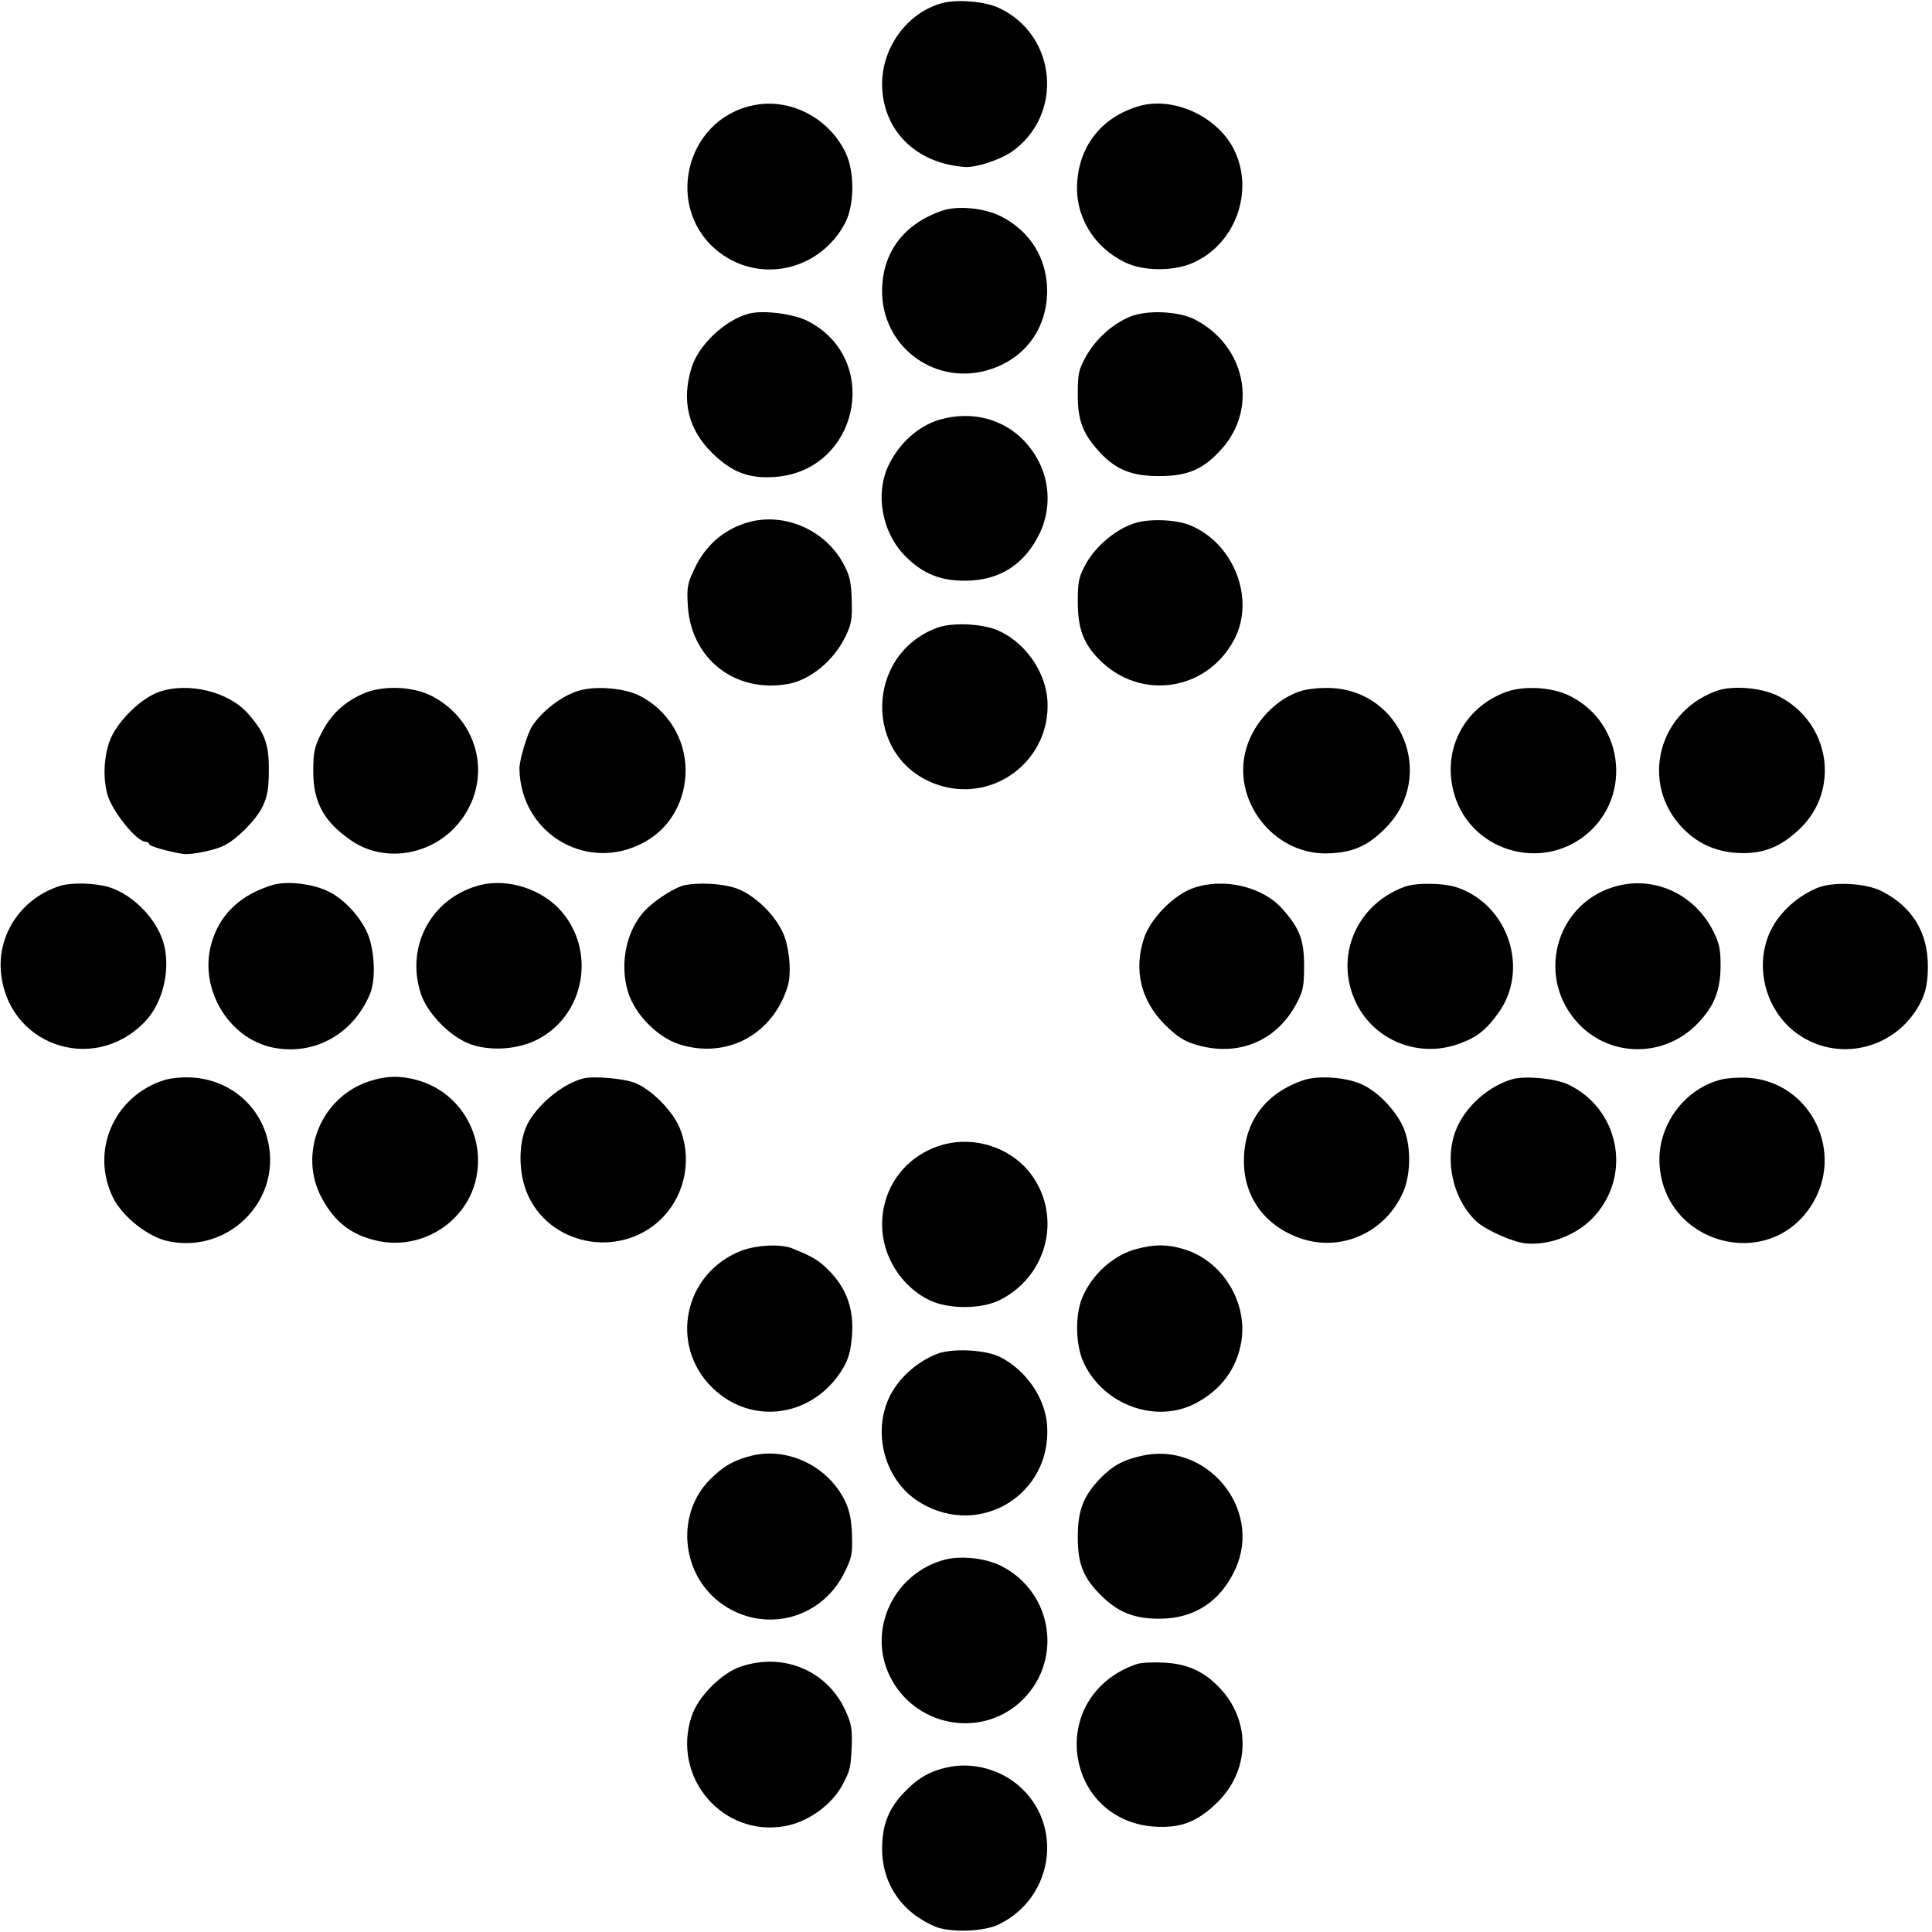 <?xml version="1.0" standalone="no"?>
<!DOCTYPE svg PUBLIC "-//W3C//DTD SVG 20010904//EN"
 "http://www.w3.org/TR/2001/REC-SVG-20010904/DTD/svg10.dtd">
<svg version="1.0" xmlns="http://www.w3.org/2000/svg"
 width="700pt" height="700pt" viewBox="0 0 700 700"
 preserveAspectRatio="xMidYMid meet">
<g transform="translate(0,700) scale(0.1,-0.1)"
fill="#000000" stroke="none">
<path d="M3411 6988 c-124 -35 -215 -159 -215 -293 1 -166 121 -287 300 -300
39 -3 125 25 168 54 191 132 167 423 -44 522 -50 24 -154 33 -209 17z"/>
<path d="M2727 6618 c-248 -53 -322 -379 -120 -533 150 -114 365 -64 455 107
34 65 35 186 2 254 -61 128 -203 201 -337 172z"/>
<path d="M4125 6615 c-131 -39 -213 -140 -222 -274 -9 -123 58 -235 172 -291
67 -33 177 -34 248 -2 155 69 223 262 147 412 -61 120 -221 192 -345 155z"/>
<path d="M3415 6237 c-140 -47 -219 -152 -219 -292 0 -197 182 -337 372 -289
139 36 225 147 226 289 0 118 -61 217 -167 271 -59 30 -155 40 -212 21z"/>
<path d="M2715 5864 c-87 -22 -185 -114 -210 -198 -36 -119 -11 -222 74 -306
72 -71 134 -95 229 -88 304 22 388 428 118 565 -50 26 -160 40 -211 27z"/>
<path d="M4093 5852 c-63 -26 -124 -82 -158 -143 -27 -48 -30 -63 -30 -139 0
-95 18 -142 81 -210 58 -62 115 -85 214 -85 103 0 160 24 226 98 133 148 87
374 -96 469 -60 31 -176 36 -237 10z"/>
<path d="M3400 5478 c-74 -23 -142 -84 -180 -163 -51 -105 -24 -248 63 -333
63 -62 126 -87 217 -86 123 1 214 60 268 174 38 80 37 178 -4 257 -69 136
-215 196 -364 151z"/>
<path d="M2693 5102 c-77 -27 -137 -81 -174 -157 -28 -58 -31 -71 -27 -137 10
-194 171 -321 364 -286 80 15 162 82 206 169 23 47 26 64 24 134 -2 67 -7 90
-31 134 -70 128 -228 191 -362 143z"/>
<path d="M4110 5104 c-66 -21 -138 -81 -174 -144 -27 -49 -31 -64 -31 -140 0
-96 20 -151 77 -209 149 -152 392 -116 491 74 75 146 -2 345 -159 411 -52 22
-150 26 -204 8z"/>
<path d="M3397 4726 c-263 -96 -269 -469 -9 -566 206 -77 421 83 407 303 -7
106 -84 213 -182 254 -58 24 -163 28 -216 9z"/>
<path d="M576 4493 c-68 -24 -155 -111 -179 -179 -21 -59 -24 -132 -8 -192 17
-61 105 -171 139 -172 6 0 12 -4 12 -8 0 -8 75 -29 124 -36 30 -4 117 14 149
31 49 25 116 94 139 142 17 36 22 65 22 131 1 93 -15 136 -75 204 -70 80 -217
116 -323 79z"/>
<path d="M1314 4486 c-70 -32 -115 -75 -150 -143 -25 -50 -29 -69 -29 -138 0
-114 40 -184 140 -252 120 -81 292 -52 388 66 123 151 77 368 -98 459 -70 36
-179 40 -251 8z"/>
<path d="M2092 4496 c-60 -20 -129 -73 -164 -127 -18 -29 -46 -122 -46 -154 4
-245 263 -387 470 -256 82 52 132 146 132 250 0 115 -66 221 -170 272 -57 27
-162 35 -222 15z"/>
<path d="M4712 4496 c-89 -29 -168 -112 -196 -206 -56 -187 96 -386 292 -382
93 2 150 27 216 96 178 185 56 490 -199 503 -42 2 -87 -3 -113 -11z"/>
<path d="M5457 4493 c-158 -58 -237 -220 -185 -380 61 -188 291 -265 455 -152
189 131 166 418 -42 519 -64 31 -164 36 -228 13z"/>
<path d="M6217 4496 c-223 -83 -277 -359 -102 -514 56 -50 126 -74 206 -73 76
1 134 26 198 86 150 141 113 387 -74 482 -61 32 -170 41 -228 19z"/>
<path d="M989 3794 c-113 -34 -187 -101 -219 -199 -56 -166 53 -358 221 -391
149 -29 290 50 350 196 22 54 16 165 -12 224 -27 58 -82 117 -135 144 -58 30
-152 41 -205 26z"/>
<path d="M1739 3793 c-175 -45 -271 -221 -214 -394 25 -74 110 -159 184 -184
73 -24 168 -17 237 18 171 87 215 317 89 464 -69 81 -195 122 -296 96z"/>
<path d="M220 3791 c-137 -42 -227 -169 -217 -308 20 -266 330 -379 519 -188
64 64 95 179 74 275 -20 92 -110 188 -202 216 -50 15 -133 17 -174 5z"/>
<path d="M2481 3793 c-30 -6 -96 -46 -134 -82 -75 -69 -105 -199 -71 -307 25
-80 107 -163 186 -188 172 -54 339 36 392 211 13 41 8 121 -10 175 -25 75
-111 160 -184 182 -51 15 -126 19 -179 9z"/>
<path d="M4325 3783 c-71 -24 -156 -110 -180 -182 -38 -116 -12 -225 75 -313
46 -45 69 -60 116 -74 151 -44 290 14 362 151 23 43 27 62 27 135 0 94 -16
136 -77 205 -71 82 -212 116 -323 78z"/>
<path d="M5089 3787 c-177 -65 -256 -256 -175 -422 68 -138 231 -201 377 -145
62 23 94 49 138 110 113 157 37 390 -148 454 -49 17 -148 19 -192 3z"/>
<path d="M5845 3786 c-214 -67 -280 -334 -124 -497 116 -121 310 -121 429 2
61 63 83 119 84 208 0 64 -5 85 -28 130 -70 136 -220 201 -361 157z"/>
<path d="M6582 3782 c-56 -24 -106 -63 -143 -114 -93 -130 -57 -324 78 -417
155 -106 367 -45 447 128 15 34 21 67 21 121 0 122 -57 215 -167 271 -59 30
-178 36 -236 11z"/>
<path d="M593 3086 c-182 -59 -267 -259 -182 -428 35 -68 126 -140 198 -155
198 -43 383 116 369 315 -11 153 -129 269 -283 278 -34 2 -78 -2 -102 -10z"/>
<path d="M1334 3081 c-173 -59 -254 -263 -168 -422 47 -87 107 -133 198 -154
163 -38 330 68 362 230 31 154 -60 306 -209 350 -65 19 -119 18 -183 -4z"/>
<path d="M2115 3093 c-69 -17 -153 -82 -197 -153 -42 -68 -43 -194 -2 -277 89
-184 345 -222 488 -71 81 86 104 216 57 325 -26 60 -100 134 -157 158 -38 17
-150 27 -189 18z"/>
<path d="M4725 3087 c-139 -46 -218 -151 -218 -292 -1 -131 75 -236 203 -281
147 -52 308 19 373 165 31 68 30 180 -2 244 -30 61 -93 125 -149 149 -55 25
-155 32 -207 15z"/>
<path d="M5480 3090 c-84 -24 -166 -95 -201 -175 -49 -110 -17 -260 72 -342
33 -30 130 -73 176 -78 89 -9 193 33 253 102 134 152 84 388 -99 474 -47 22
-156 32 -201 19z"/>
<path d="M6238 3089 c-136 -33 -235 -169 -225 -310 19 -286 390 -388 547 -151
128 193 2 452 -226 467 -32 2 -76 -1 -96 -6z"/>
<path d="M3422 2854 c-137 -36 -227 -153 -226 -294 1 -112 70 -222 172 -271
68 -33 188 -33 255 1 179 90 228 318 102 469 -72 85 -194 123 -303 95z"/>
<path d="M2685 2468 c-207 -81 -262 -342 -104 -496 144 -141 370 -106 475 73
19 33 27 64 31 117 7 94 -19 168 -81 232 -39 40 -61 53 -136 83 -41 17 -131
12 -185 -9z"/>
<path d="M4119 2475 c-83 -21 -162 -91 -198 -177 -27 -66 -24 -175 7 -239 73
-150 259 -217 401 -145 95 49 153 127 169 228 22 144 -72 293 -212 333 -58 17
-103 17 -167 0z"/>
<path d="M3396 2095 c-59 -23 -116 -67 -152 -120 -94 -135 -49 -338 93 -421
215 -127 473 32 457 280 -6 99 -75 200 -168 248 -53 28 -174 34 -230 13z"/>
<path d="M2720 1725 c-64 -17 -99 -37 -148 -86 -121 -122 -106 -332 31 -441
153 -120 369 -71 456 103 27 54 30 69 28 137 -2 56 -9 90 -25 123 -62 128
-210 198 -342 164z"/>
<path d="M4135 1725 c-67 -15 -104 -36 -149 -82 -61 -64 -81 -115 -81 -213 0
-99 21 -149 88 -214 59 -58 118 -81 207 -81 127 0 222 62 276 180 100 219
-105 465 -341 410z"/>
<path d="M3427 1350 c-187 -47 -286 -253 -203 -423 88 -179 321 -227 469 -97
160 142 127 398 -65 496 -54 28 -143 38 -201 24z"/>
<path d="M2685 962 c-70 -23 -156 -109 -179 -180 -74 -222 113 -440 340 -398
84 16 168 77 207 150 28 54 29 59 33 142 2 61 -1 80 -25 131 -67 141 -223 206
-376 155z"/>
<path d="M4120 971 c-143 -47 -229 -172 -218 -315 13 -151 125 -263 278 -274
97 -7 159 17 231 88 116 114 122 288 14 408 -59 65 -121 94 -209 98 -39 2 -82
0 -96 -5z"/>
<path d="M3445 599 c-66 -12 -114 -37 -161 -85 -62 -61 -87 -121 -88 -209 -1
-129 71 -235 194 -286 55 -22 176 -18 230 9 198 97 235 362 70 503 -66 57
-161 83 -245 68z"/>
</g>
</svg>
